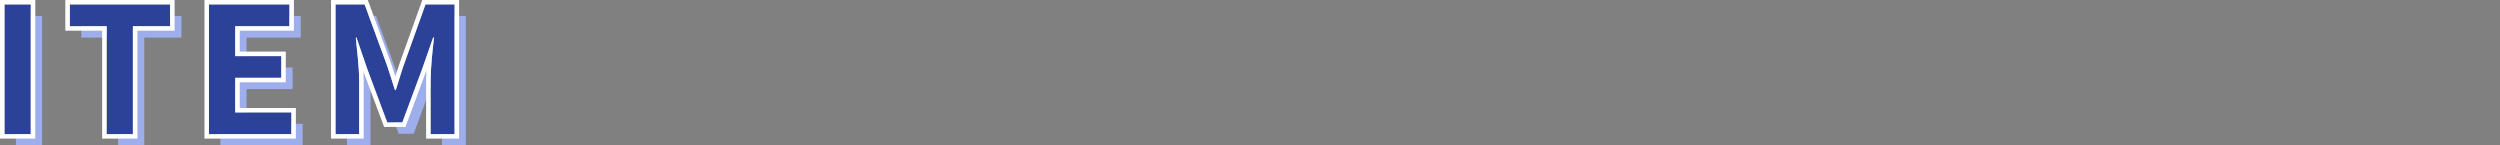 <svg xmlns="http://www.w3.org/2000/svg" width="1100" height="64" viewBox="0 0 1100 64">
  <rect x="0" y="0" width="1100" height="64" fill="#808080" stroke="none"/>
  <g id="グループ_15548" data-name="グループ 15548" transform="translate(881 19898.938)">
    <rect id="長方形_31938" data-name="長方形 31938" width="1100" height="64" transform="translate(-881 -19898.938)" fill="none"/>
    <g id="グループ_15538" data-name="グループ 15538" transform="translate(-4.598 87)">
      <path id="パス_31167" data-name="パス 31167" d="M7.1-.8H18.626v-57H7.1Zm44.943,0H63.569V-48.26H79.926V-57.8H35.84v9.538h16.2Zm45.021,0h36.22v-9.538H108.591V-25.568h20.252v-9.538H108.591V-48.26h23.835V-57.8H97.063Zm55.692,0h10.36V-24.568c0-5.385-.935-13.308-1.48-18.692h.312l4.6,13.384L175.5-5.953h6.621L191-29.875l4.673-13.384h.389c-.623,5.385-1.48,13.307-1.48,18.692V-.8H205.1v-57H192.324l-9.581,26.692c-1.246,3.538-2.259,7.308-3.505,10.923h-.389c-1.168-3.615-2.259-7.385-3.505-10.923L165.529-57.8H152.755Z" transform="translate(-876.5 -19921.139)" fill="#9eadeb"/>
      <g id="グループ_15537" data-name="グループ 15537" transform="translate(-876.402 -19985.938)">
        <path id="パス_31166" data-name="パス 31166" d="M7.1-.8H18.626v-57H7.1Zm44.943,0H63.569V-48.26H79.926V-57.8H35.84v9.538h16.2Zm45.021,0h36.22v-9.538H108.591V-25.568h20.252v-9.538H108.591V-48.26h23.835V-57.8H97.063Zm55.692,0h10.36V-24.568c0-5.385-.935-13.308-1.48-18.692h.312l4.6,13.384L175.5-5.953h6.621L191-29.875l4.673-13.384h.389c-.623,5.385-1.48,13.307-1.48,18.692V-.8H205.1v-57H192.324l-9.581,26.692c-1.246,3.538-2.259,7.308-3.505,10.923h-.389c-1.168-3.615-2.259-7.385-3.505-10.923L165.529-57.8H152.755Z" transform="translate(-5.098 59.799)" fill="#2c4198"/>
        <path id="パス_31166_-_アウトライン" data-name="パス 31166 - アウトライン" d="M205.1-.773V-57.824H192.326l-9.581,26.716c-1.246,3.542-2.259,7.314-3.505,10.933h-.389c-1.168-3.619-2.259-7.391-3.505-10.933l-9.815-26.716H152.756V-.773h10.36v-23.79c0-5.389-.935-13.32-1.48-18.709h.312l4.6,13.4L175.5-5.931h6.621L191-29.876l4.674-13.4h.389c-.623,5.389-1.48,13.32-1.48,18.709V-.773H205.1m-71.818,0V-10.32H108.591V-25.564h20.252v-9.547H108.591V-48.277h23.835v-9.547H97.062V-.773h36.22m-69.715,0v-47.5H79.926v-9.547H35.838v9.547h16.2v47.5H63.568m-44.945,0V-57.824H7.1V-.773H18.624M207.1,1.2h-14.51V-24.563c0-1.285.046-2.7.126-4.193l-9.2,24.8H174.11L165-28.305c.07,1.325.112,2.588.112,3.742V1.2H150.759v-61H166.93l10.3,28.042c.641,1.821,1.245,3.714,1.828,5.582.568-1.848,1.155-3.753,1.8-5.582l0-.011L190.915-59.8H207.1Zm-71.818,0H95.065v-61h39.358v13.5H110.588v9.217H130.84v13.5H110.588v11.3H135.28Zm-69.715,0H50.043V-46.3h-16.2V-59.8H81.923v13.5H65.565Zm-44.945,0H5.1v-61H20.621Z" transform="translate(-5.098 59.799)" fill="#fff"/>
      </g>
    </g>
  </g>
</svg>

